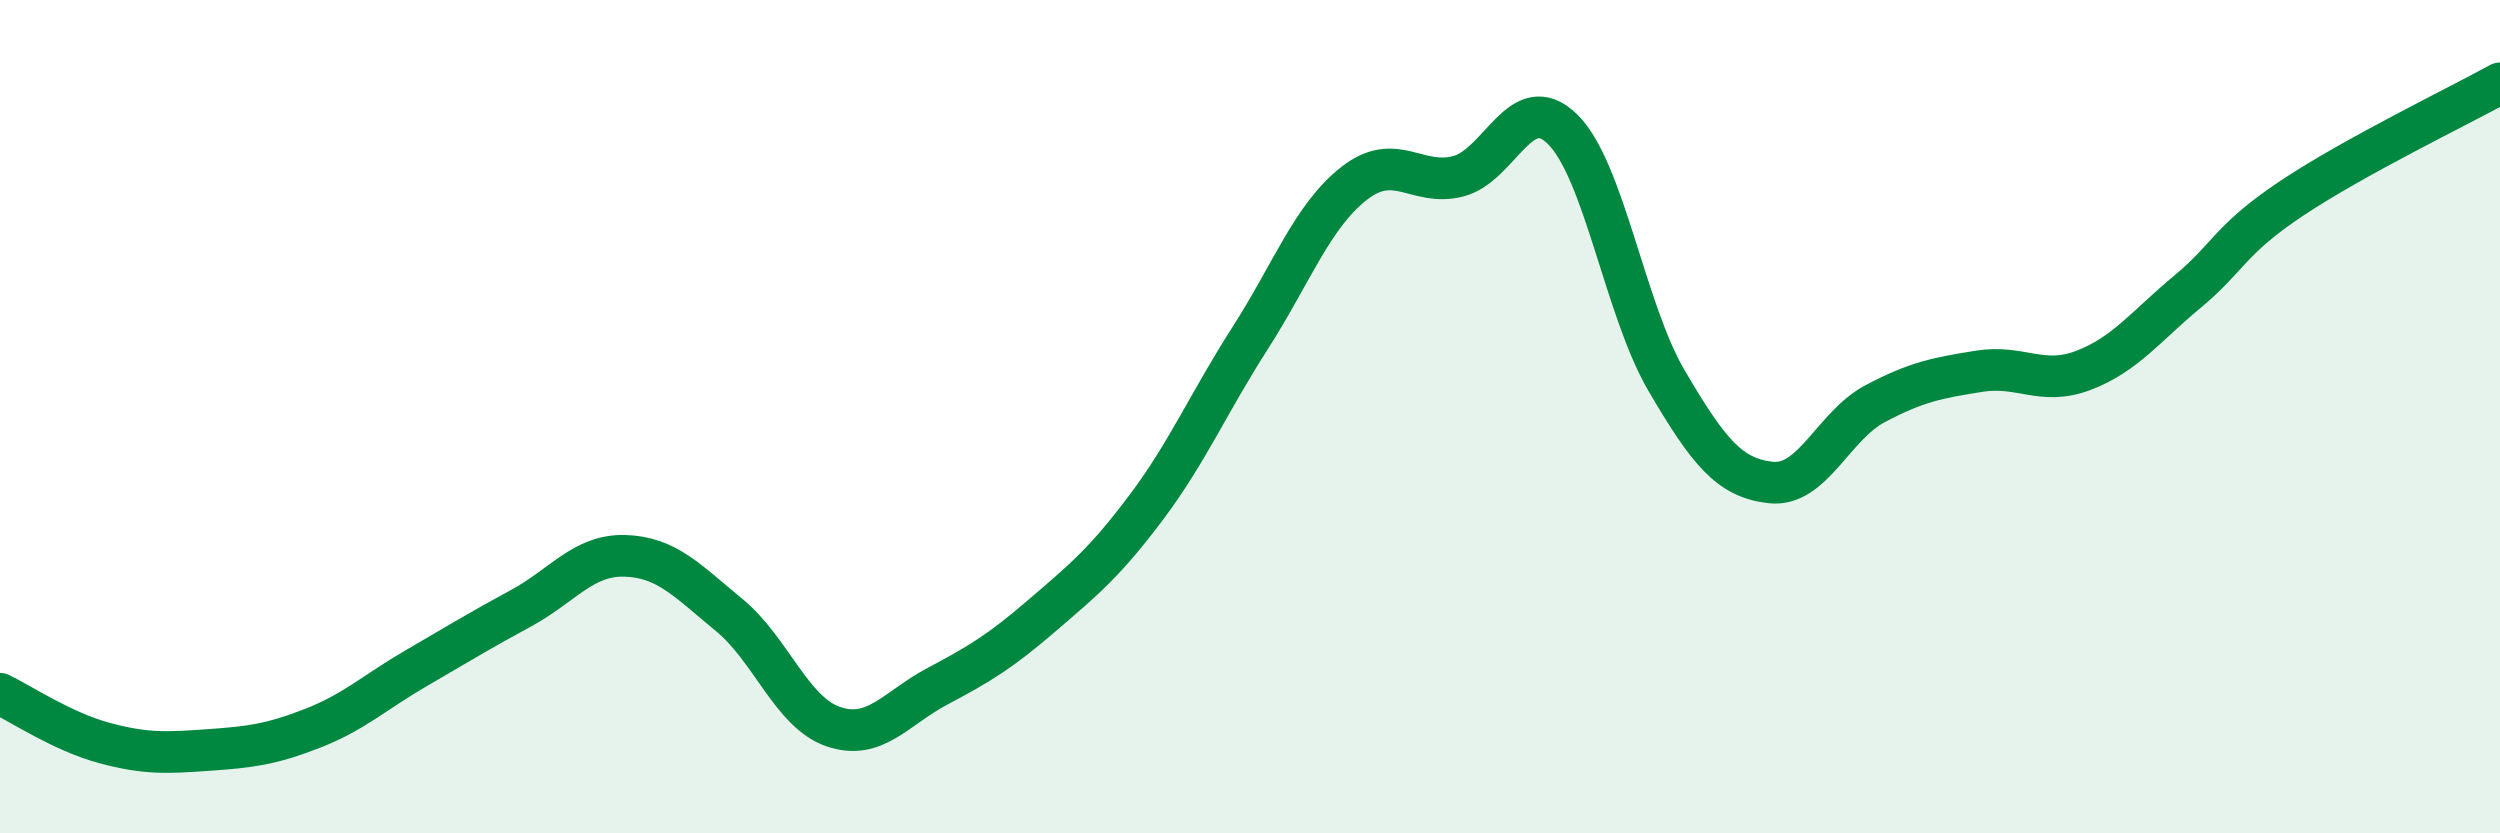 
    <svg width="60" height="20" viewBox="0 0 60 20" xmlns="http://www.w3.org/2000/svg">
      <path
        d="M 0,16.65 C 0.5,16.89 1.5,17.56 2.5,17.83 C 3.5,18.1 4,18.07 5,18 C 6,17.93 6.5,17.87 7.5,17.48 C 8.5,17.09 9,16.61 10,16.03 C 11,15.45 11.5,15.14 12.5,14.6 C 13.5,14.06 14,13.31 15,13.34 C 16,13.37 16.5,13.94 17.5,14.76 C 18.5,15.58 19,17.1 20,17.44 C 21,17.78 21.5,17 22.5,16.47 C 23.5,15.94 24,15.64 25,14.78 C 26,13.92 26.5,13.52 27.5,12.19 C 28.5,10.86 29,9.68 30,8.12 C 31,6.56 31.5,5.18 32.5,4.4 C 33.5,3.62 34,4.49 35,4.23 C 36,3.97 36.5,2.12 37.5,3.1 C 38.5,4.08 39,7.44 40,9.14 C 41,10.84 41.5,11.47 42.5,11.58 C 43.5,11.69 44,10.22 45,9.69 C 46,9.16 46.5,9.07 47.5,8.91 C 48.5,8.75 49,9.27 50,8.89 C 51,8.51 51.5,7.83 52.5,7 C 53.5,6.17 53.5,5.76 55,4.76 C 56.5,3.76 59,2.55 60,2L60 20L0 20Z"
        fill="#008740"
        opacity="0.1"
        stroke-linecap="round"
        stroke-linejoin="round"
      />
      <path
        d="M 0,16.65 C 0.5,16.89 1.5,17.56 2.5,17.83 C 3.5,18.1 4,18.07 5,18 C 6,17.93 6.5,17.87 7.5,17.48 C 8.5,17.09 9,16.61 10,16.03 C 11,15.45 11.5,15.14 12.5,14.6 C 13.5,14.06 14,13.31 15,13.34 C 16,13.37 16.5,13.94 17.5,14.76 C 18.5,15.58 19,17.1 20,17.44 C 21,17.78 21.5,17 22.5,16.47 C 23.5,15.94 24,15.64 25,14.78 C 26,13.92 26.5,13.52 27.5,12.19 C 28.5,10.86 29,9.68 30,8.12 C 31,6.56 31.5,5.18 32.5,4.4 C 33.5,3.62 34,4.49 35,4.23 C 36,3.97 36.5,2.12 37.5,3.1 C 38.5,4.08 39,7.44 40,9.14 C 41,10.84 41.5,11.47 42.5,11.58 C 43.5,11.69 44,10.22 45,9.69 C 46,9.16 46.5,9.07 47.5,8.91 C 48.5,8.75 49,9.27 50,8.89 C 51,8.51 51.5,7.83 52.5,7 C 53.5,6.17 53.5,5.76 55,4.76 C 56.5,3.76 59,2.55 60,2"
        stroke="#008740"
        stroke-width="1"
        fill="none"
        stroke-linecap="round"
        stroke-linejoin="round"
      />
    </svg>
  